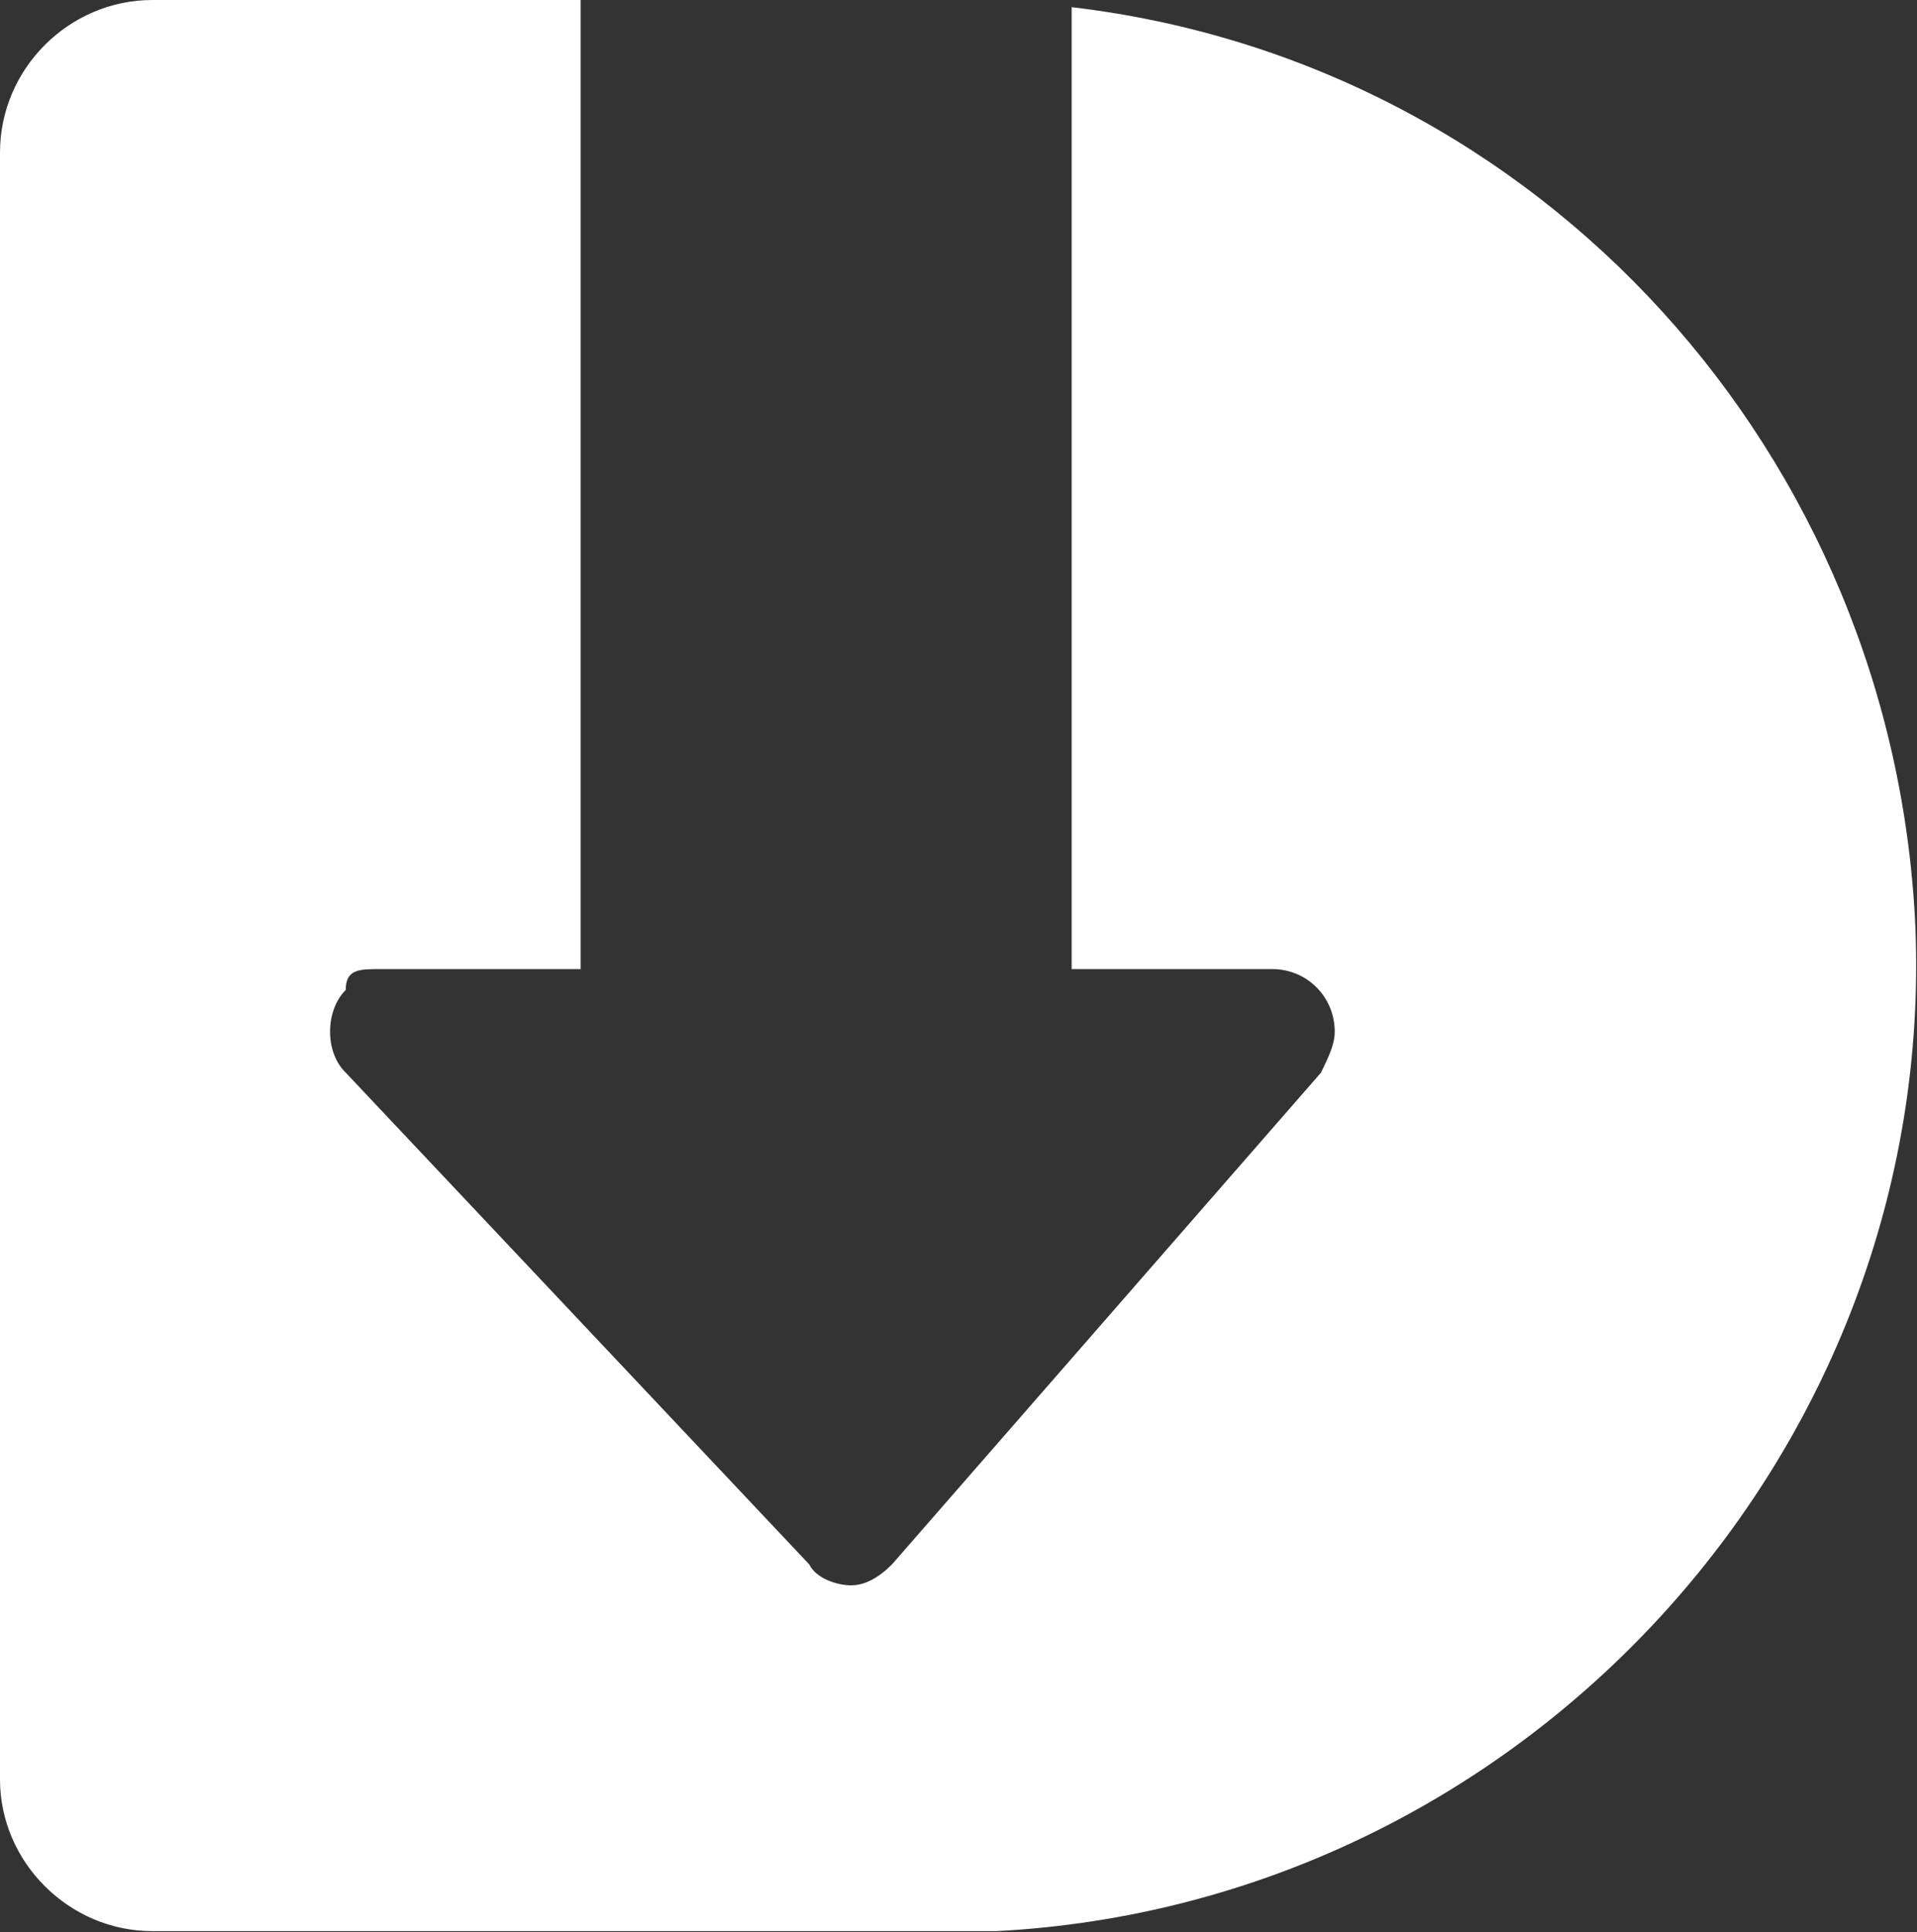 <svg version="1.2" xmlns="http://www.w3.org/2000/svg" viewBox="0 0 1552 1564" width="1552" height="1564">
	<rect x="0" y="0" width="1552" height="1564" fill="#333333" stroke="none"/>
	<title>DSE</title>
	<style>
		.s0 { fill: #ffffff } 
	</style>
	<path id="Layer" class="s0" d="m867.6 5.8v778.6h162.3c28.6 0 50.7 22.8 50.7 50.7 0 11-5.9 22.1-11.1 33.1l-347.4 398.1q-16.9 16.9-33.1 16.9c-11.7 0-28.6-5.9-33.8-16.9l-375.3-398.1c-16.9-16.2-16.9-50 0-66.9 0-16.9 11-16.9 27.9-16.9h162.3v-784.4h-346.7c-67.6 0-123.4 55.8-123.4 123.4v1316.9c0 66.9 55.8 122.8 123.4 122.8h683.1c425.4-22.1 761.1-386.4 744.2-812.4-16.9-381.2-302-700-683.1-744.9z"/>
</svg>